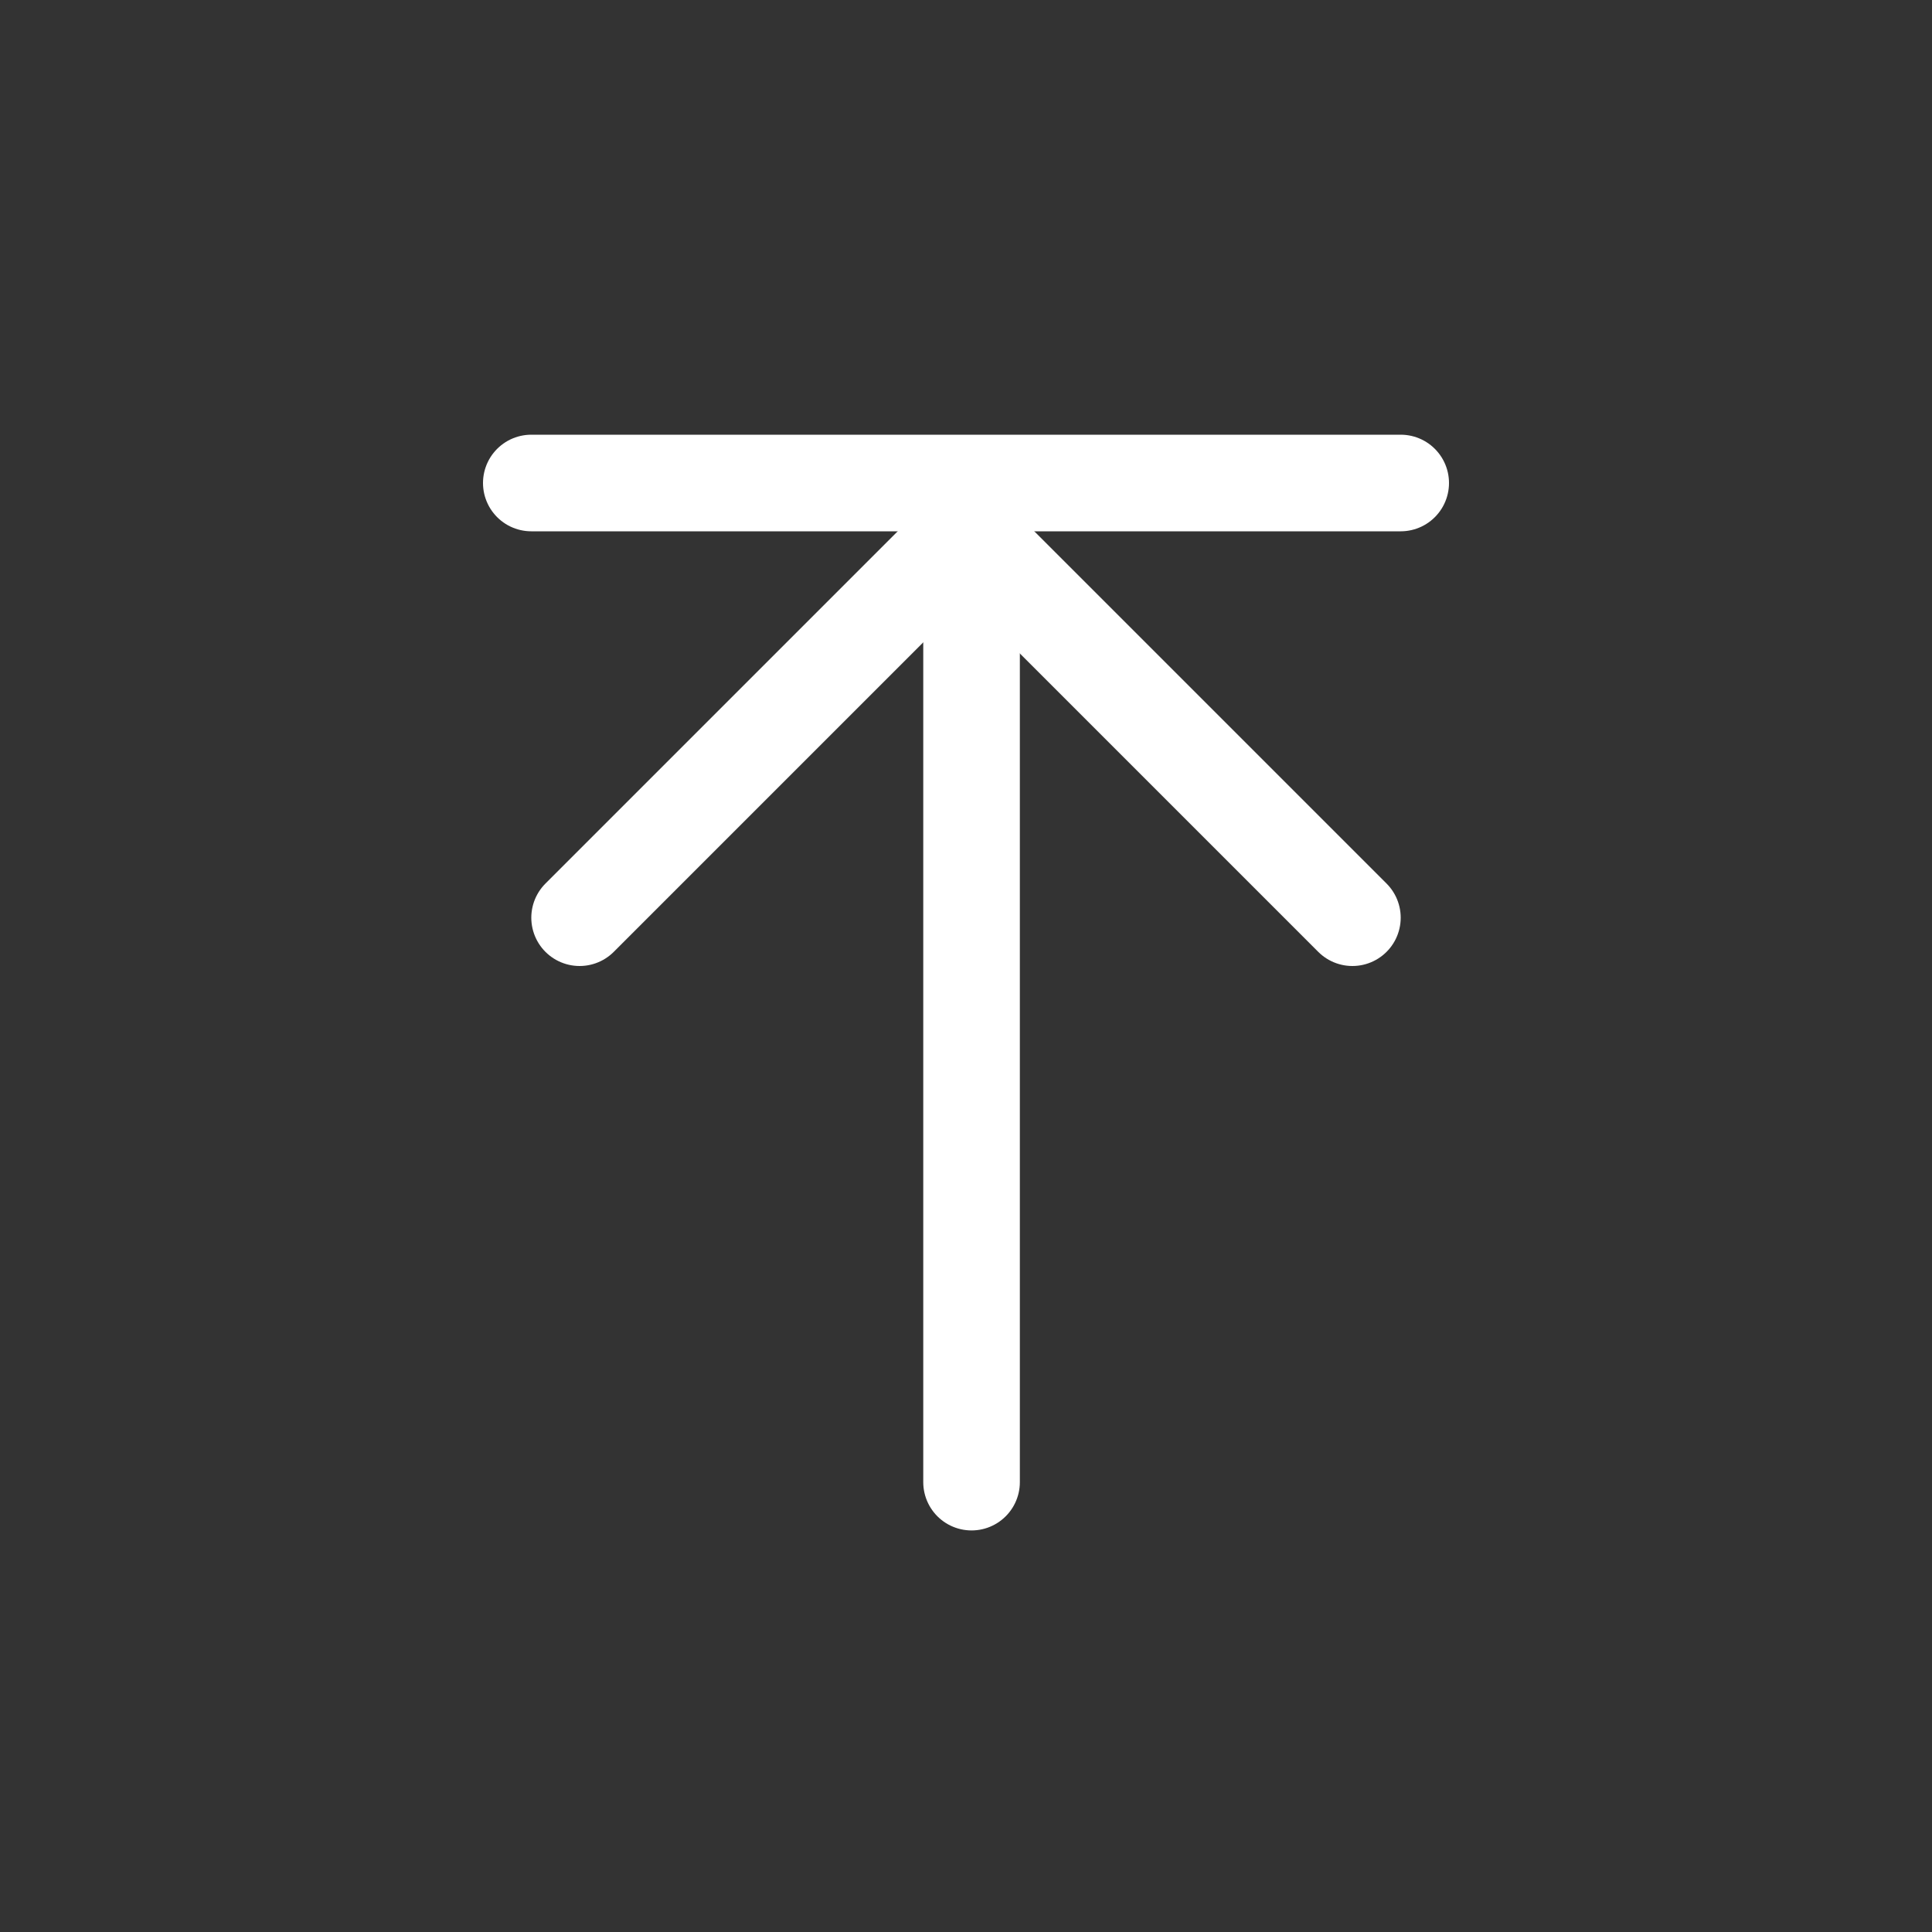 <svg width="40" height="40" viewBox="0 0 40 40" fill="none" xmlns="http://www.w3.org/2000/svg">
<rect x="0" y="0" width="40" height="40" fill="#333333" stroke="none"/>
<path d="M20 11L12 19" stroke="white" stroke-width="2" stroke-miterlimit="10" stroke-linecap="round"/>
<path d="M20 11L28 19" stroke="white" stroke-width="2" stroke-miterlimit="10" stroke-linecap="round"/>
<path d="M20.115 30.686V10.685" stroke="white" stroke-width="2" stroke-miterlimit="10" stroke-linecap="round"/>
<path d="M11 10H29" stroke="white" stroke-width="2" stroke-miterlimit="10" stroke-linecap="round"/>
</svg>

